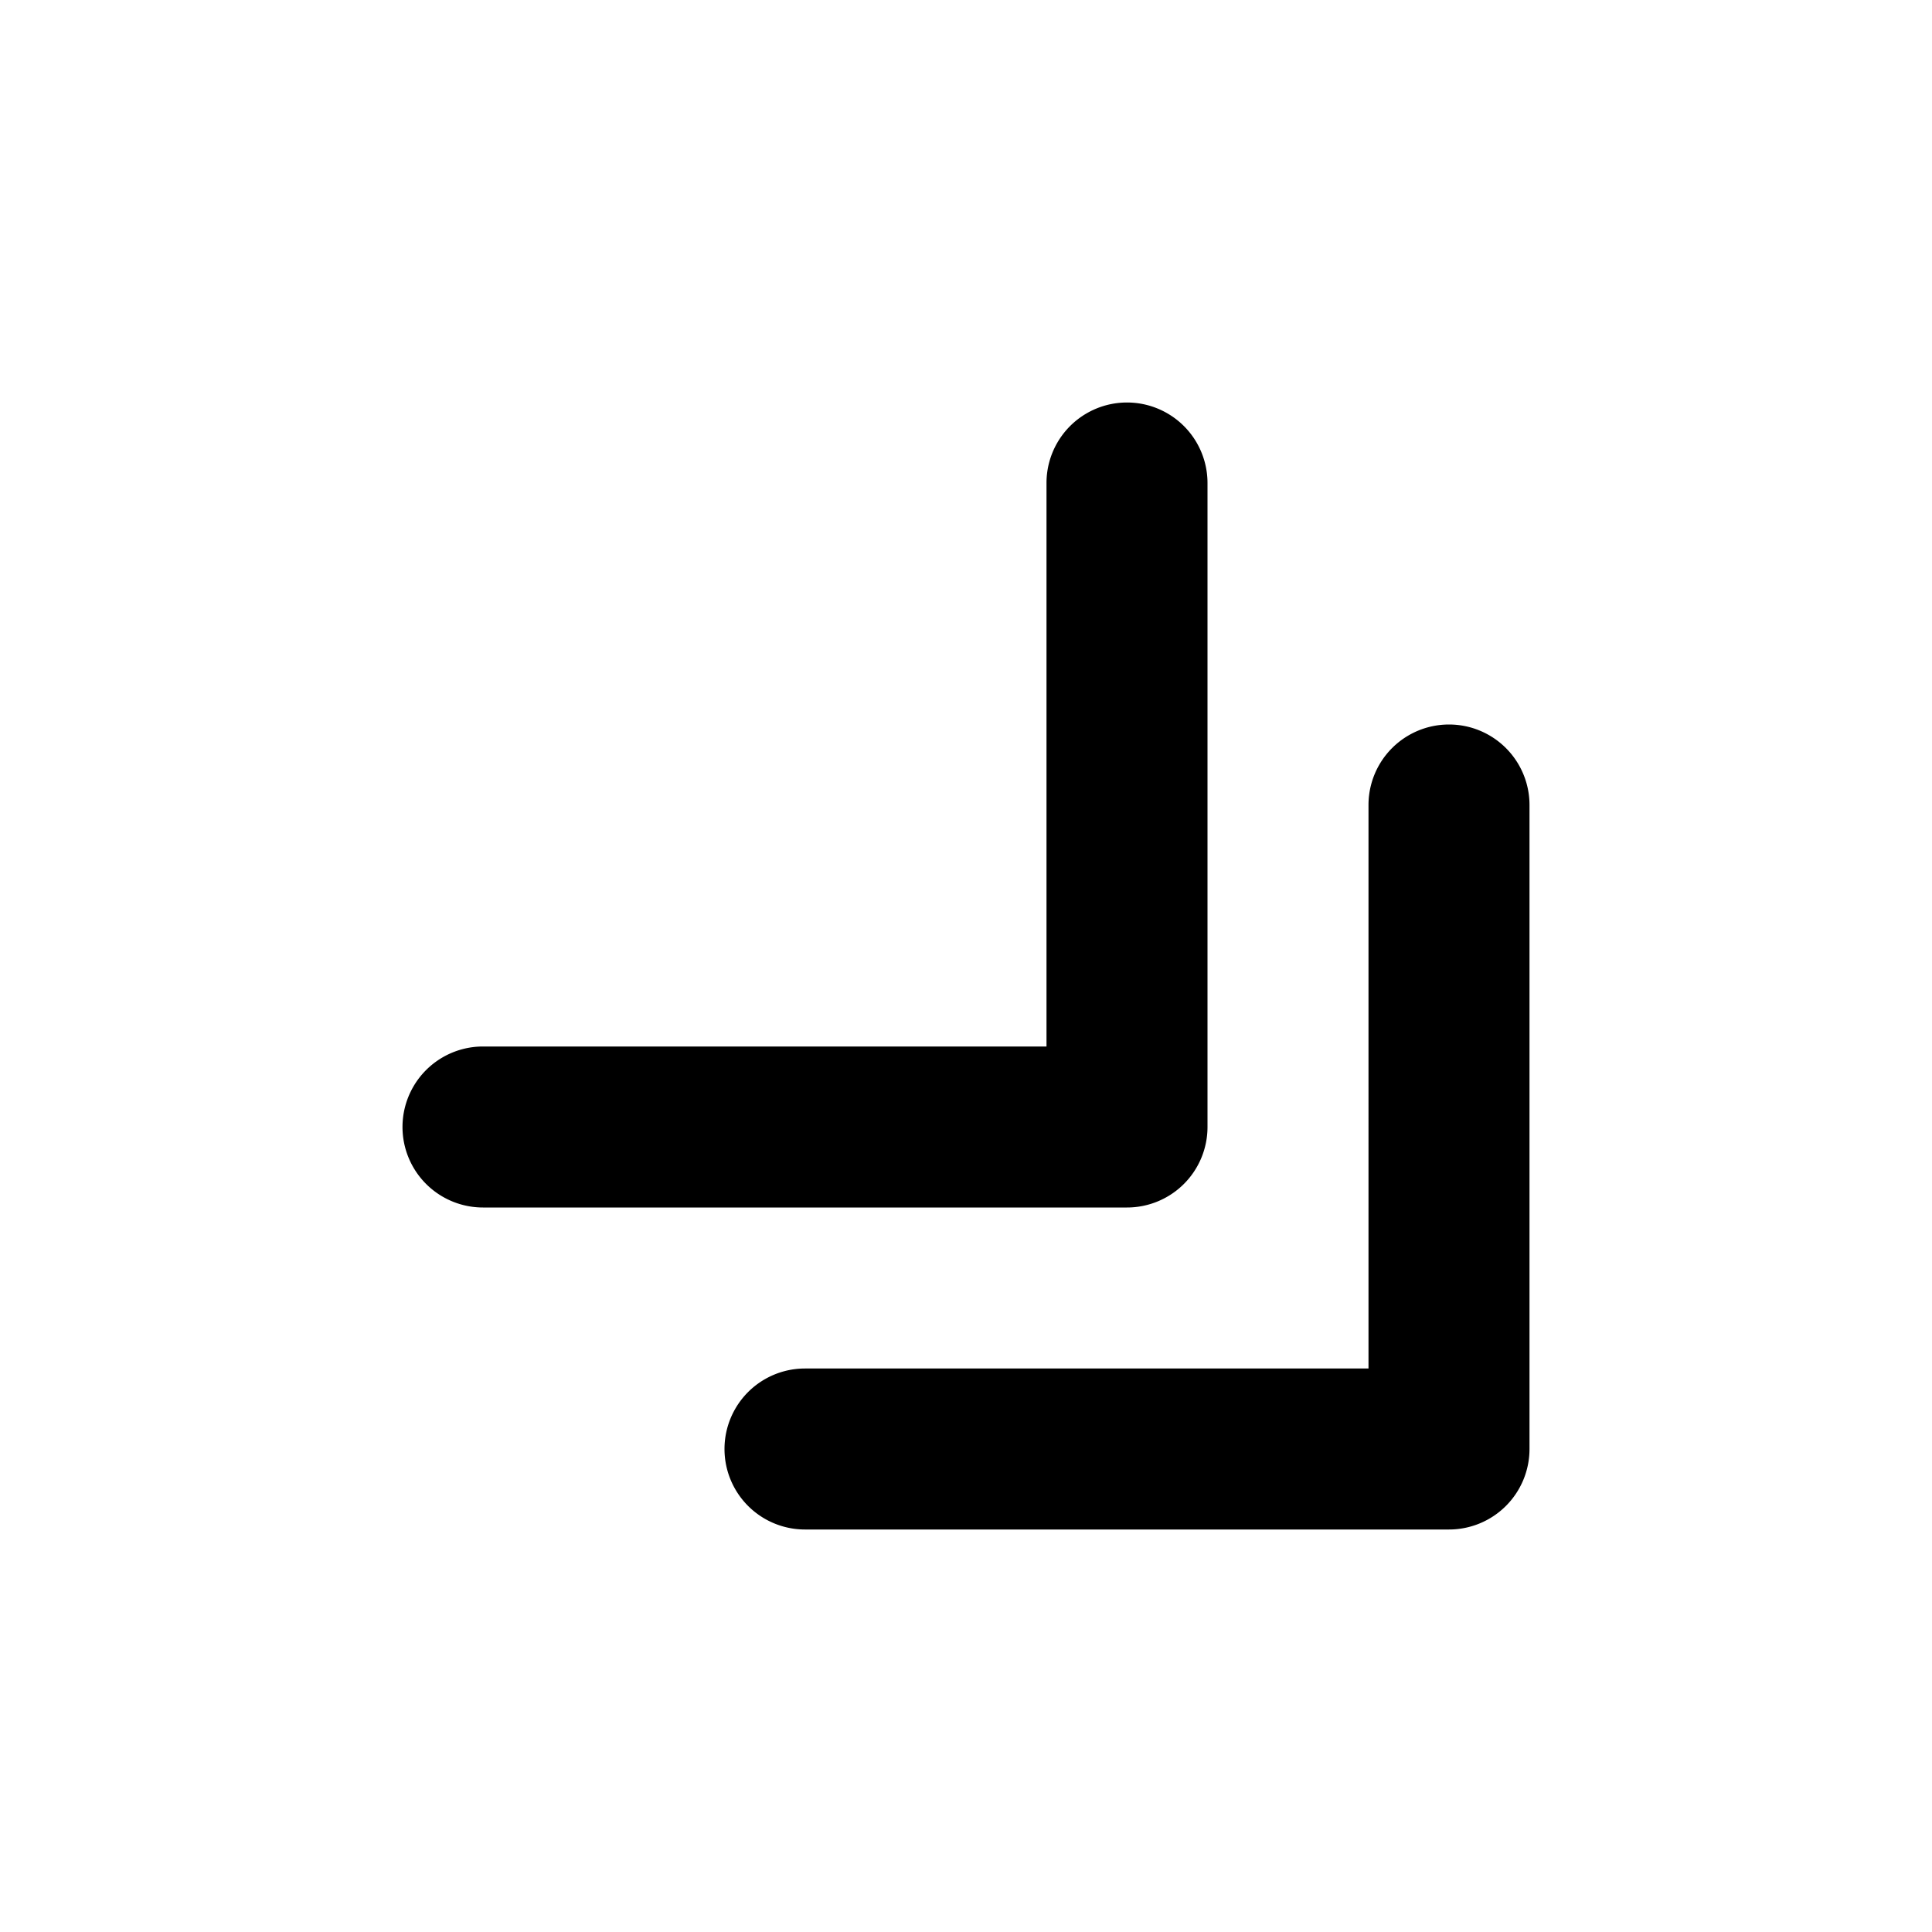 <?xml version="1.0" encoding="utf-8"?><!-- Uploaded to: SVG Repo, www.svgrepo.com, Generator: SVG Repo Mixer Tools -->
<svg fill="#000000" width="800px" height="800px" viewBox="-5 -5 24 24" xmlns="http://www.w3.org/2000/svg" preserveAspectRatio="xMinYMin" class="jam jam-chevrons-down-right"><path d='M8 8V1a1 1 0 1 1 2 0v8a1 1 0 0 1-1 1H1a1 1 0 1 1 0-2h7zm4 4V5a1 1 0 0 1 2 0v8a1 1 0 0 1-1 1H5a1 1 0 0 1 0-2h7z' /></svg>